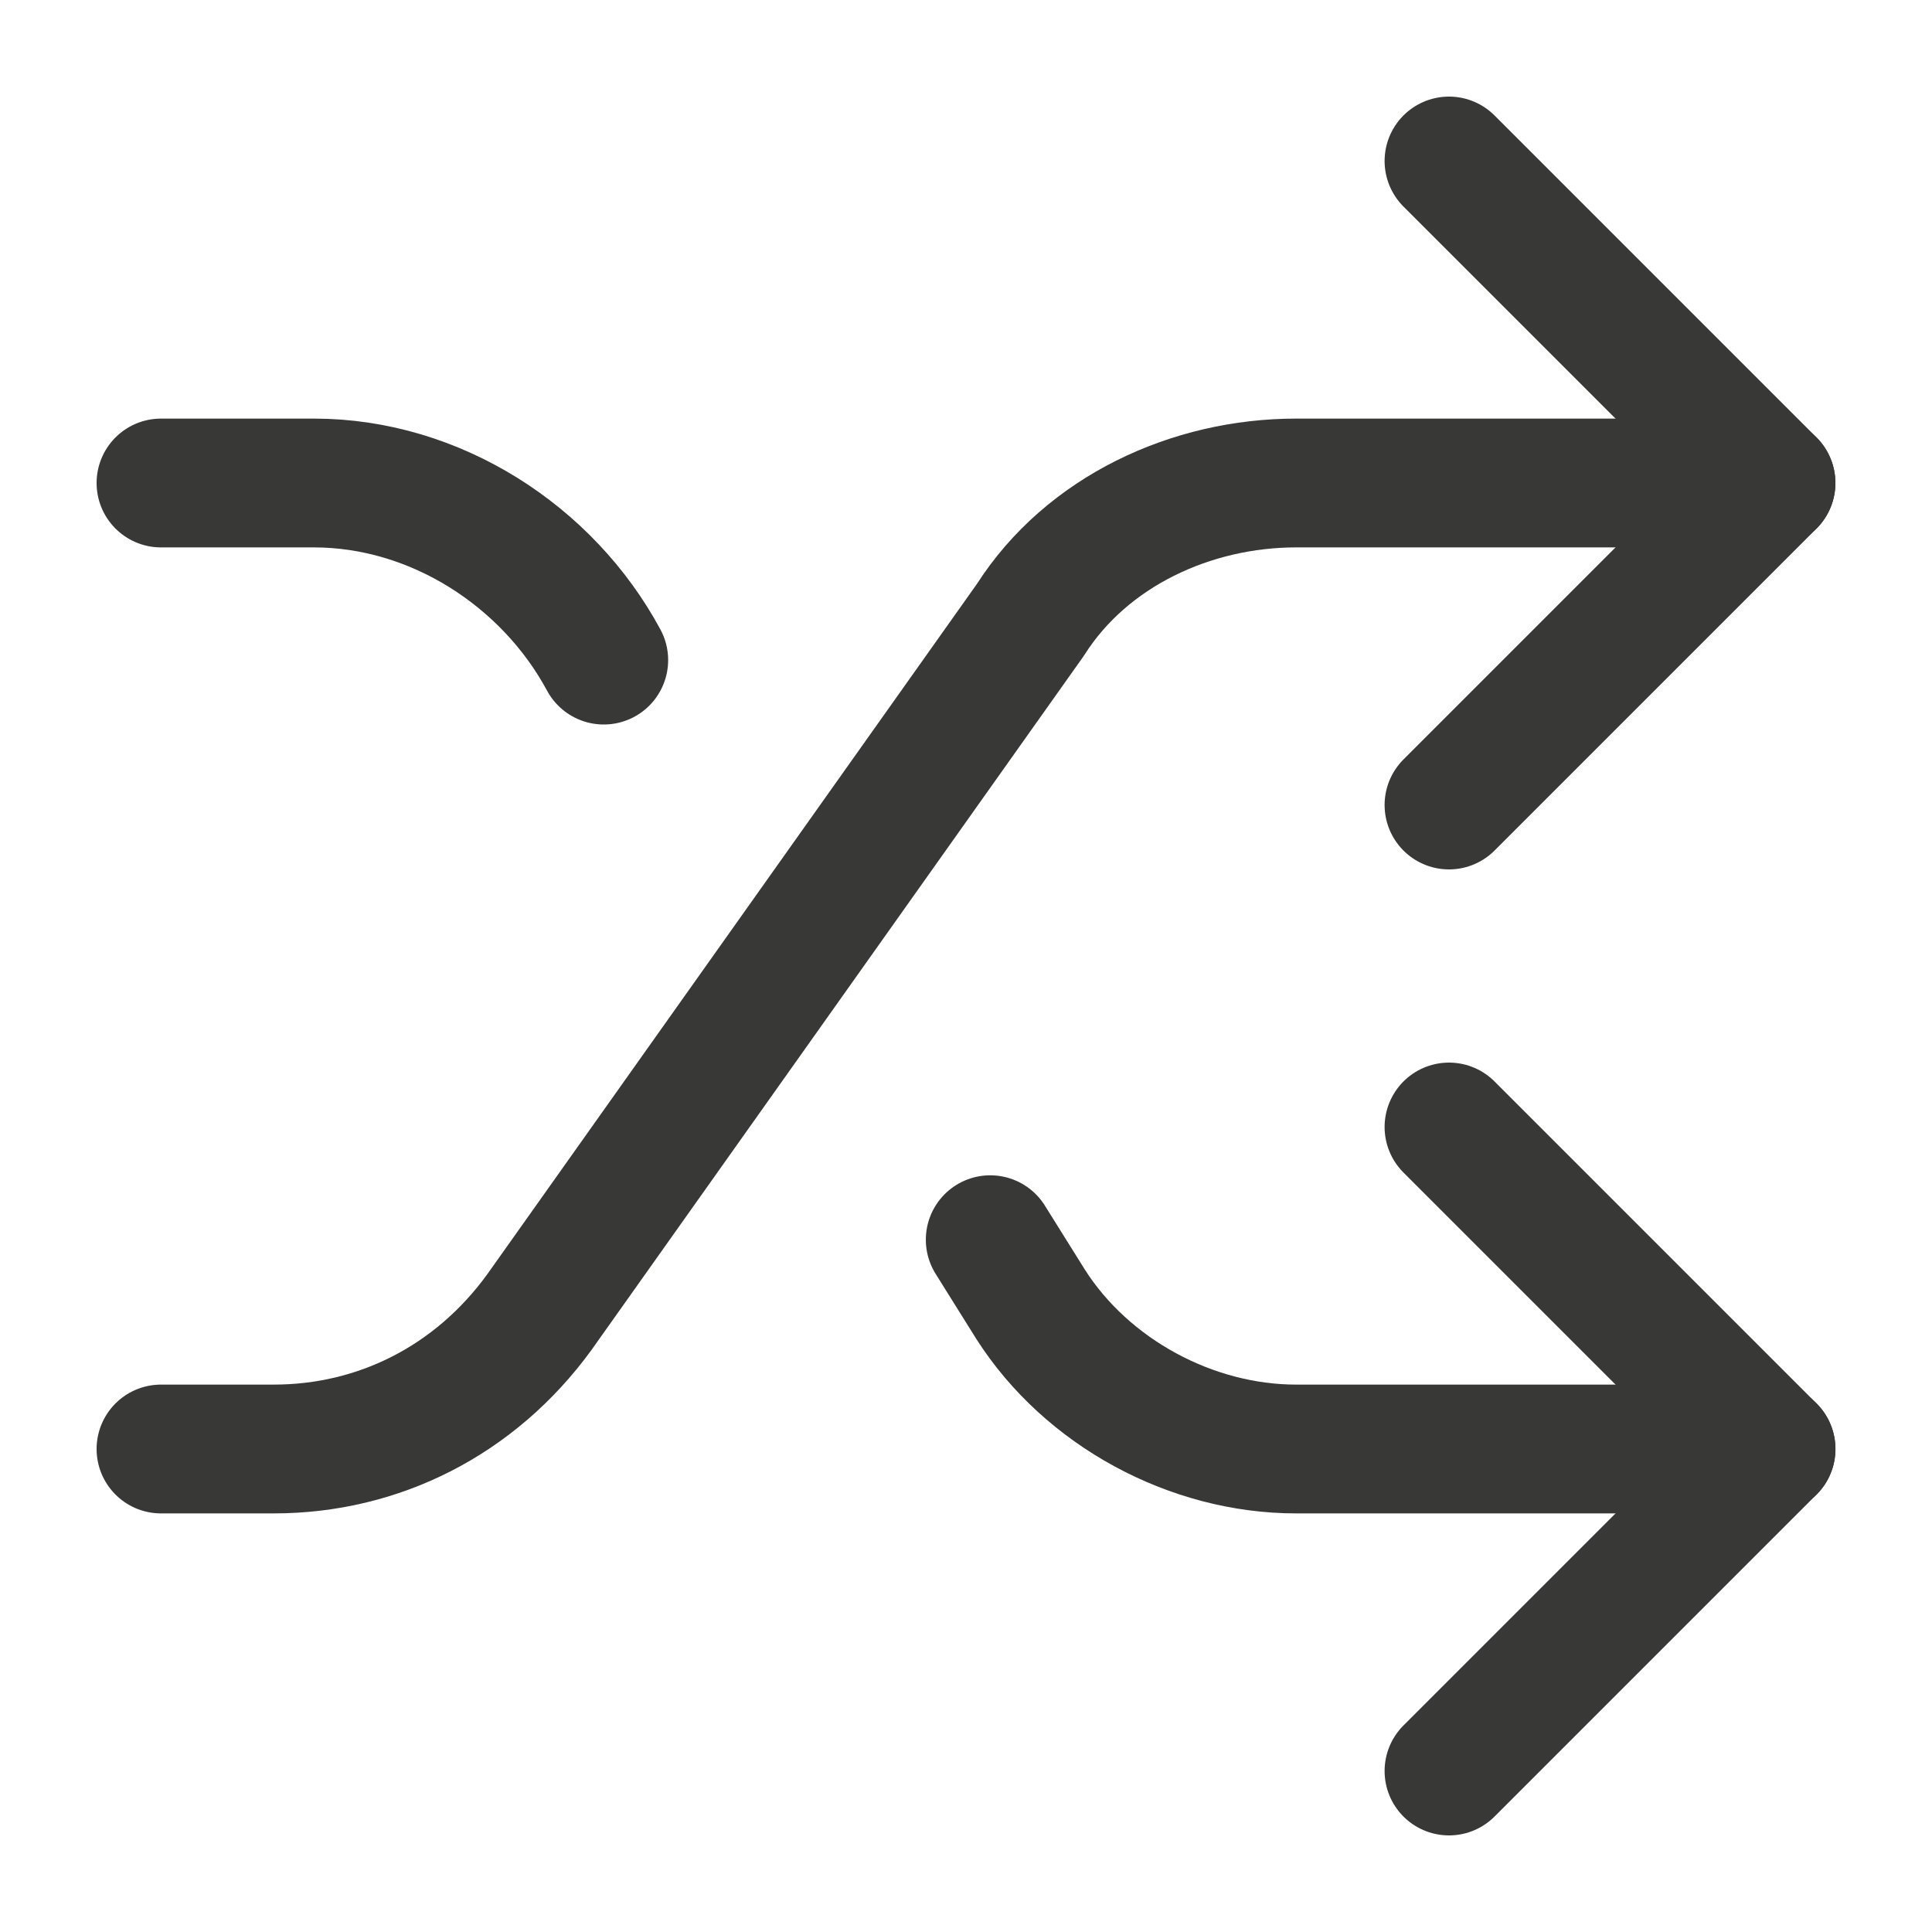<?xml version="1.0" encoding="UTF-8"?>
<svg xmlns="http://www.w3.org/2000/svg" width="24" height="24" viewBox="0 0 24 24" fill="none">
  <rect width="24" height="24" fill="white"></rect>
  <path d="M2 18H3.4C4.7 18 5.9 17.4 6.7 16.3L12.8 7.7C13.5 6.6 14.8 6 16.1 6H22" stroke="#383837" stroke-width="1.6" stroke-linecap="round" stroke-linejoin="round"></path>
  <path d="M18 2L22 6L18 10" stroke="#383837" stroke-width="1.6" stroke-linecap="round" stroke-linejoin="round"></path>
  <path d="M2 6H3.9C5.4 6 6.8 6.9 7.5 8.2" stroke="#383837" stroke-width="1.6" stroke-linecap="round" stroke-linejoin="round"></path>
  <path d="M22.001 18H16.101C14.801 18 13.501 17.3 12.801 16.2L12.301 15.4" stroke="#383837" stroke-width="1.6" stroke-linecap="round" stroke-linejoin="round"></path>
  <path d="M18 14L22 18L18 22" stroke="#383837" stroke-width="1.6" stroke-linecap="round" stroke-linejoin="round"></path>
</svg>
